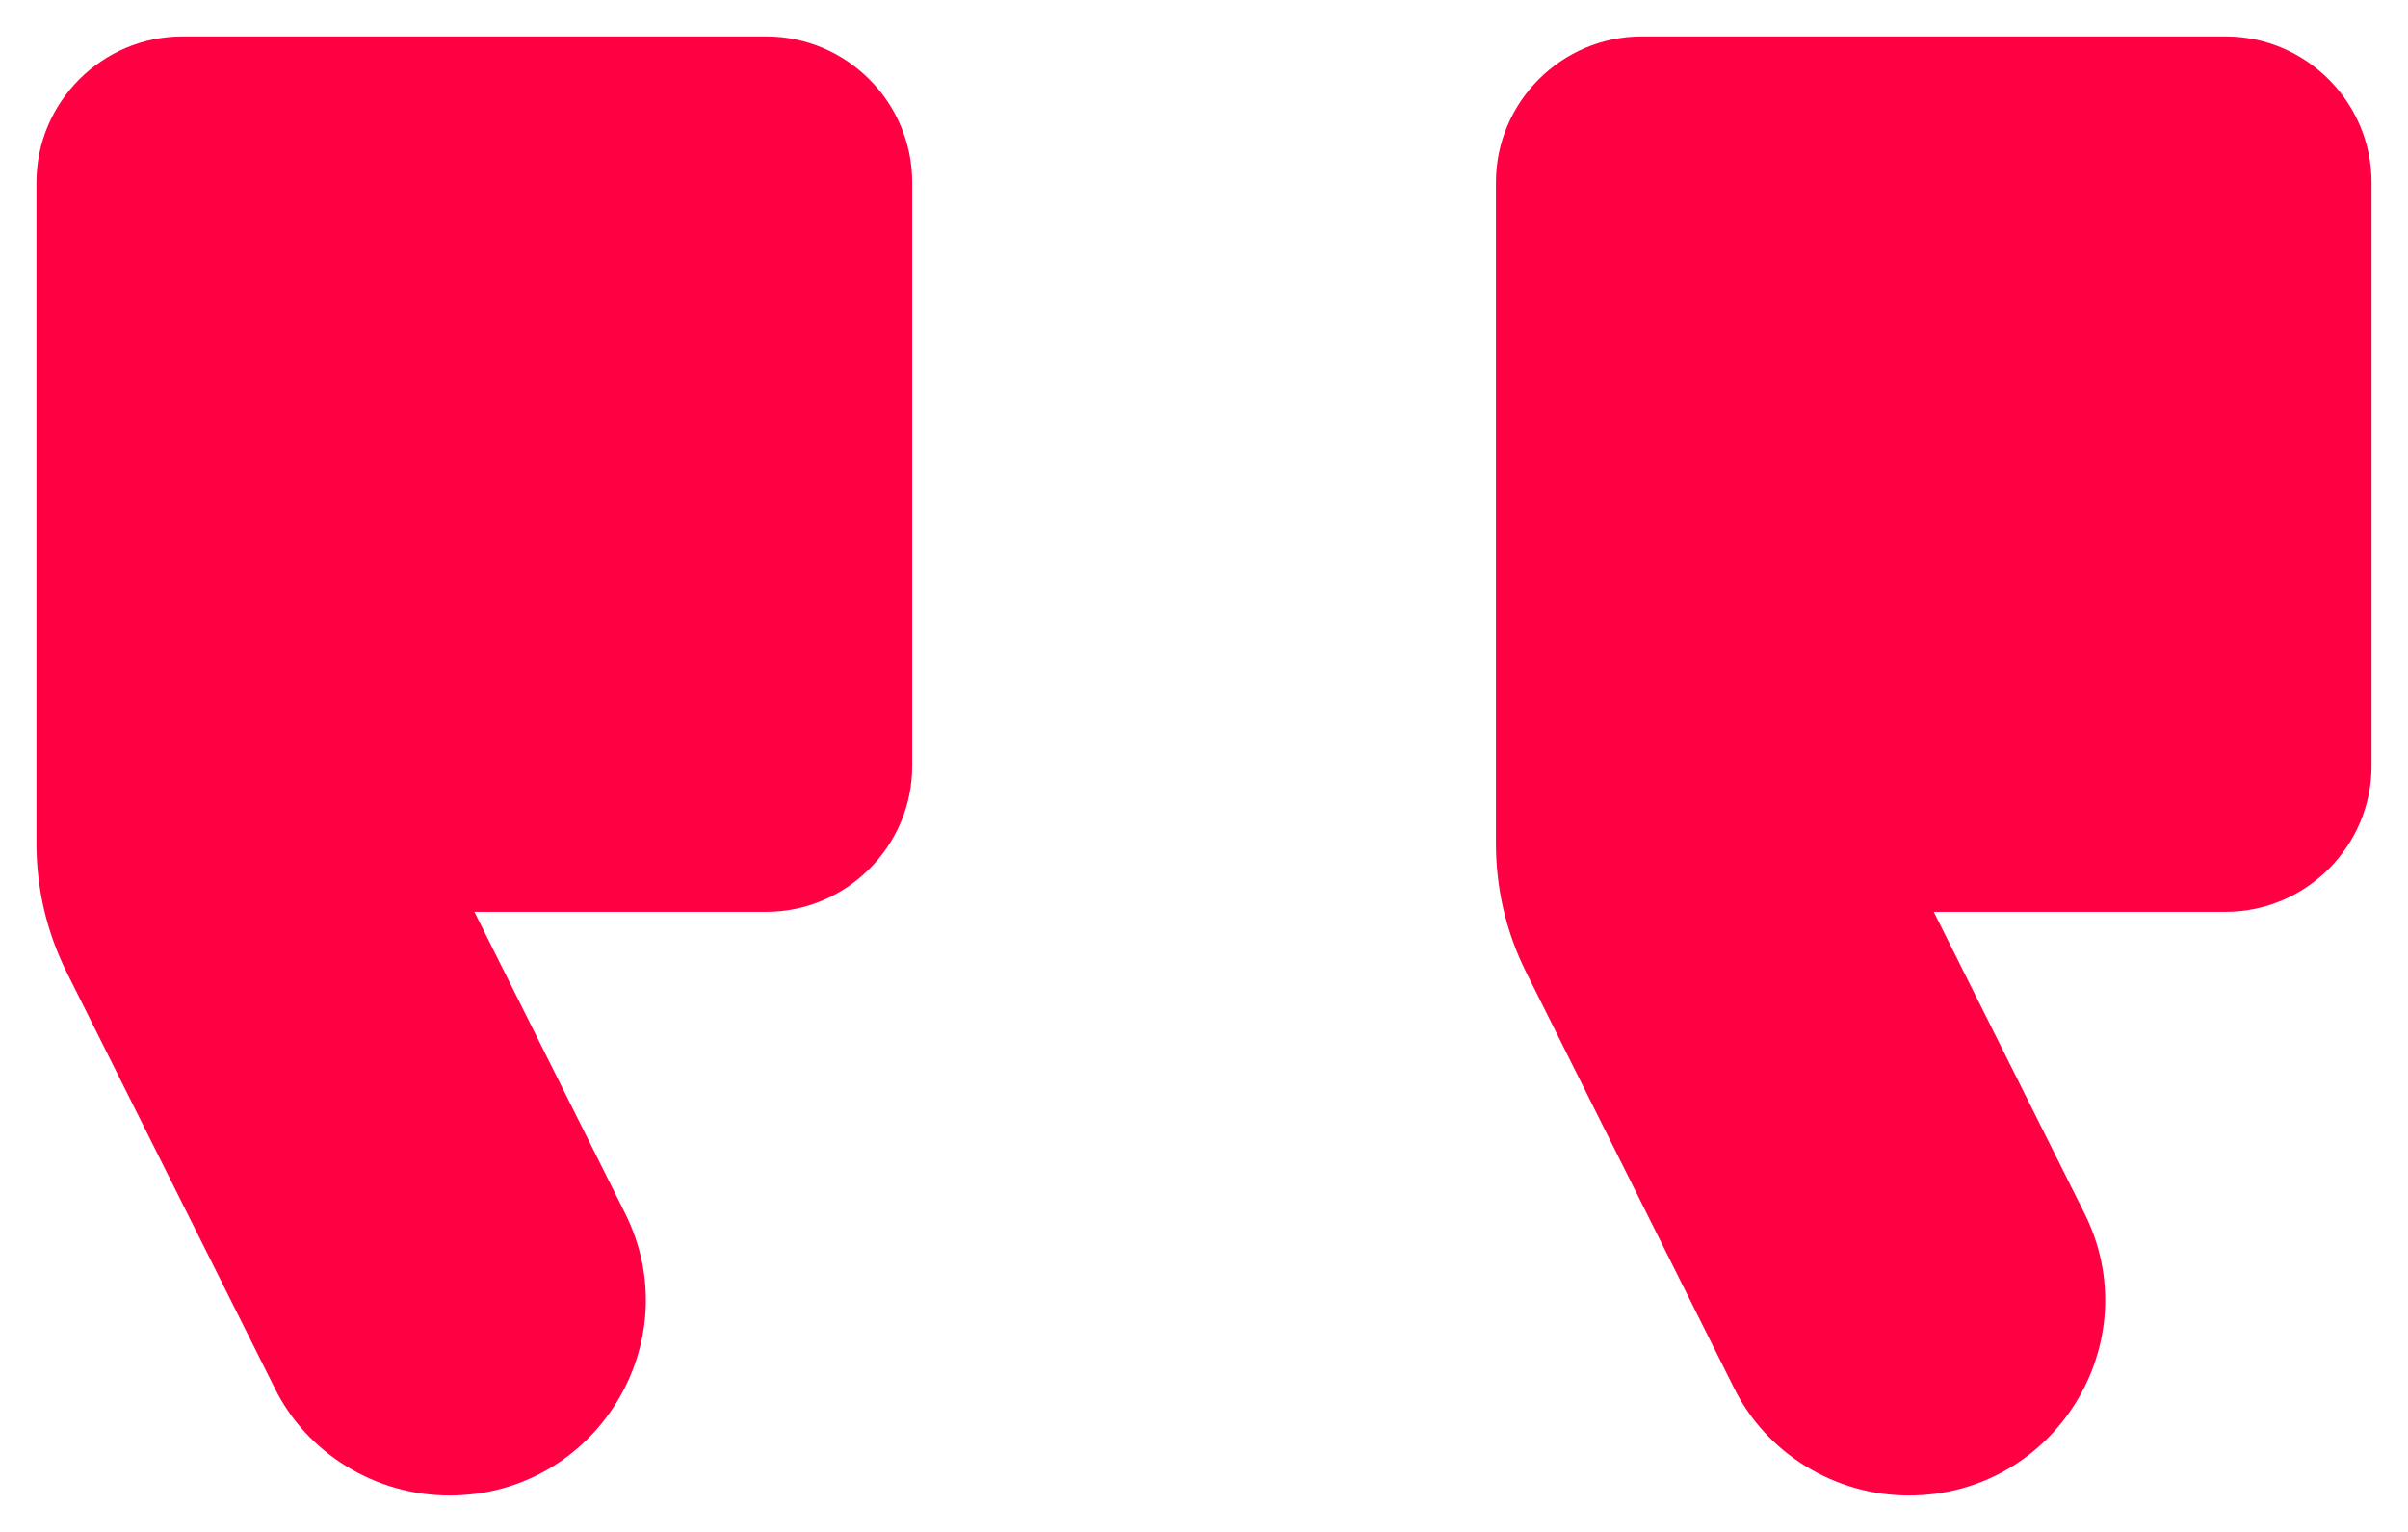 <svg width="22" height="14" viewBox="0 0 22 14" fill="none" xmlns="http://www.w3.org/2000/svg"><path fill-rule="evenodd" clip-rule="evenodd" d="M15.84 12.68c.294.6.92.987 1.6.987 1.333 0 2.2-1.4 1.6-2.587l-1.373-2.747h2.666c.734 0 1.334-.6 1.334-1.333V1.667c0-.734-.6-1.334-1.334-1.334H15c-.733 0-1.333.6-1.333 1.334v6.04c0 .413.093.813.28 1.186l1.893 3.787zm-13.333 0c.293.6.92.987 1.6.987 1.333 0 2.2-1.4 1.6-2.587L4.334 8.333H7c.734 0 1.334-.6 1.334-1.333V1.667C8.334.933 7.734.333 7 .333H1.667C.933.333.333.933.333 1.667v6.04c0 .413.094.813.28 1.186l1.894 3.787z" fill="#FF0042"/></svg>